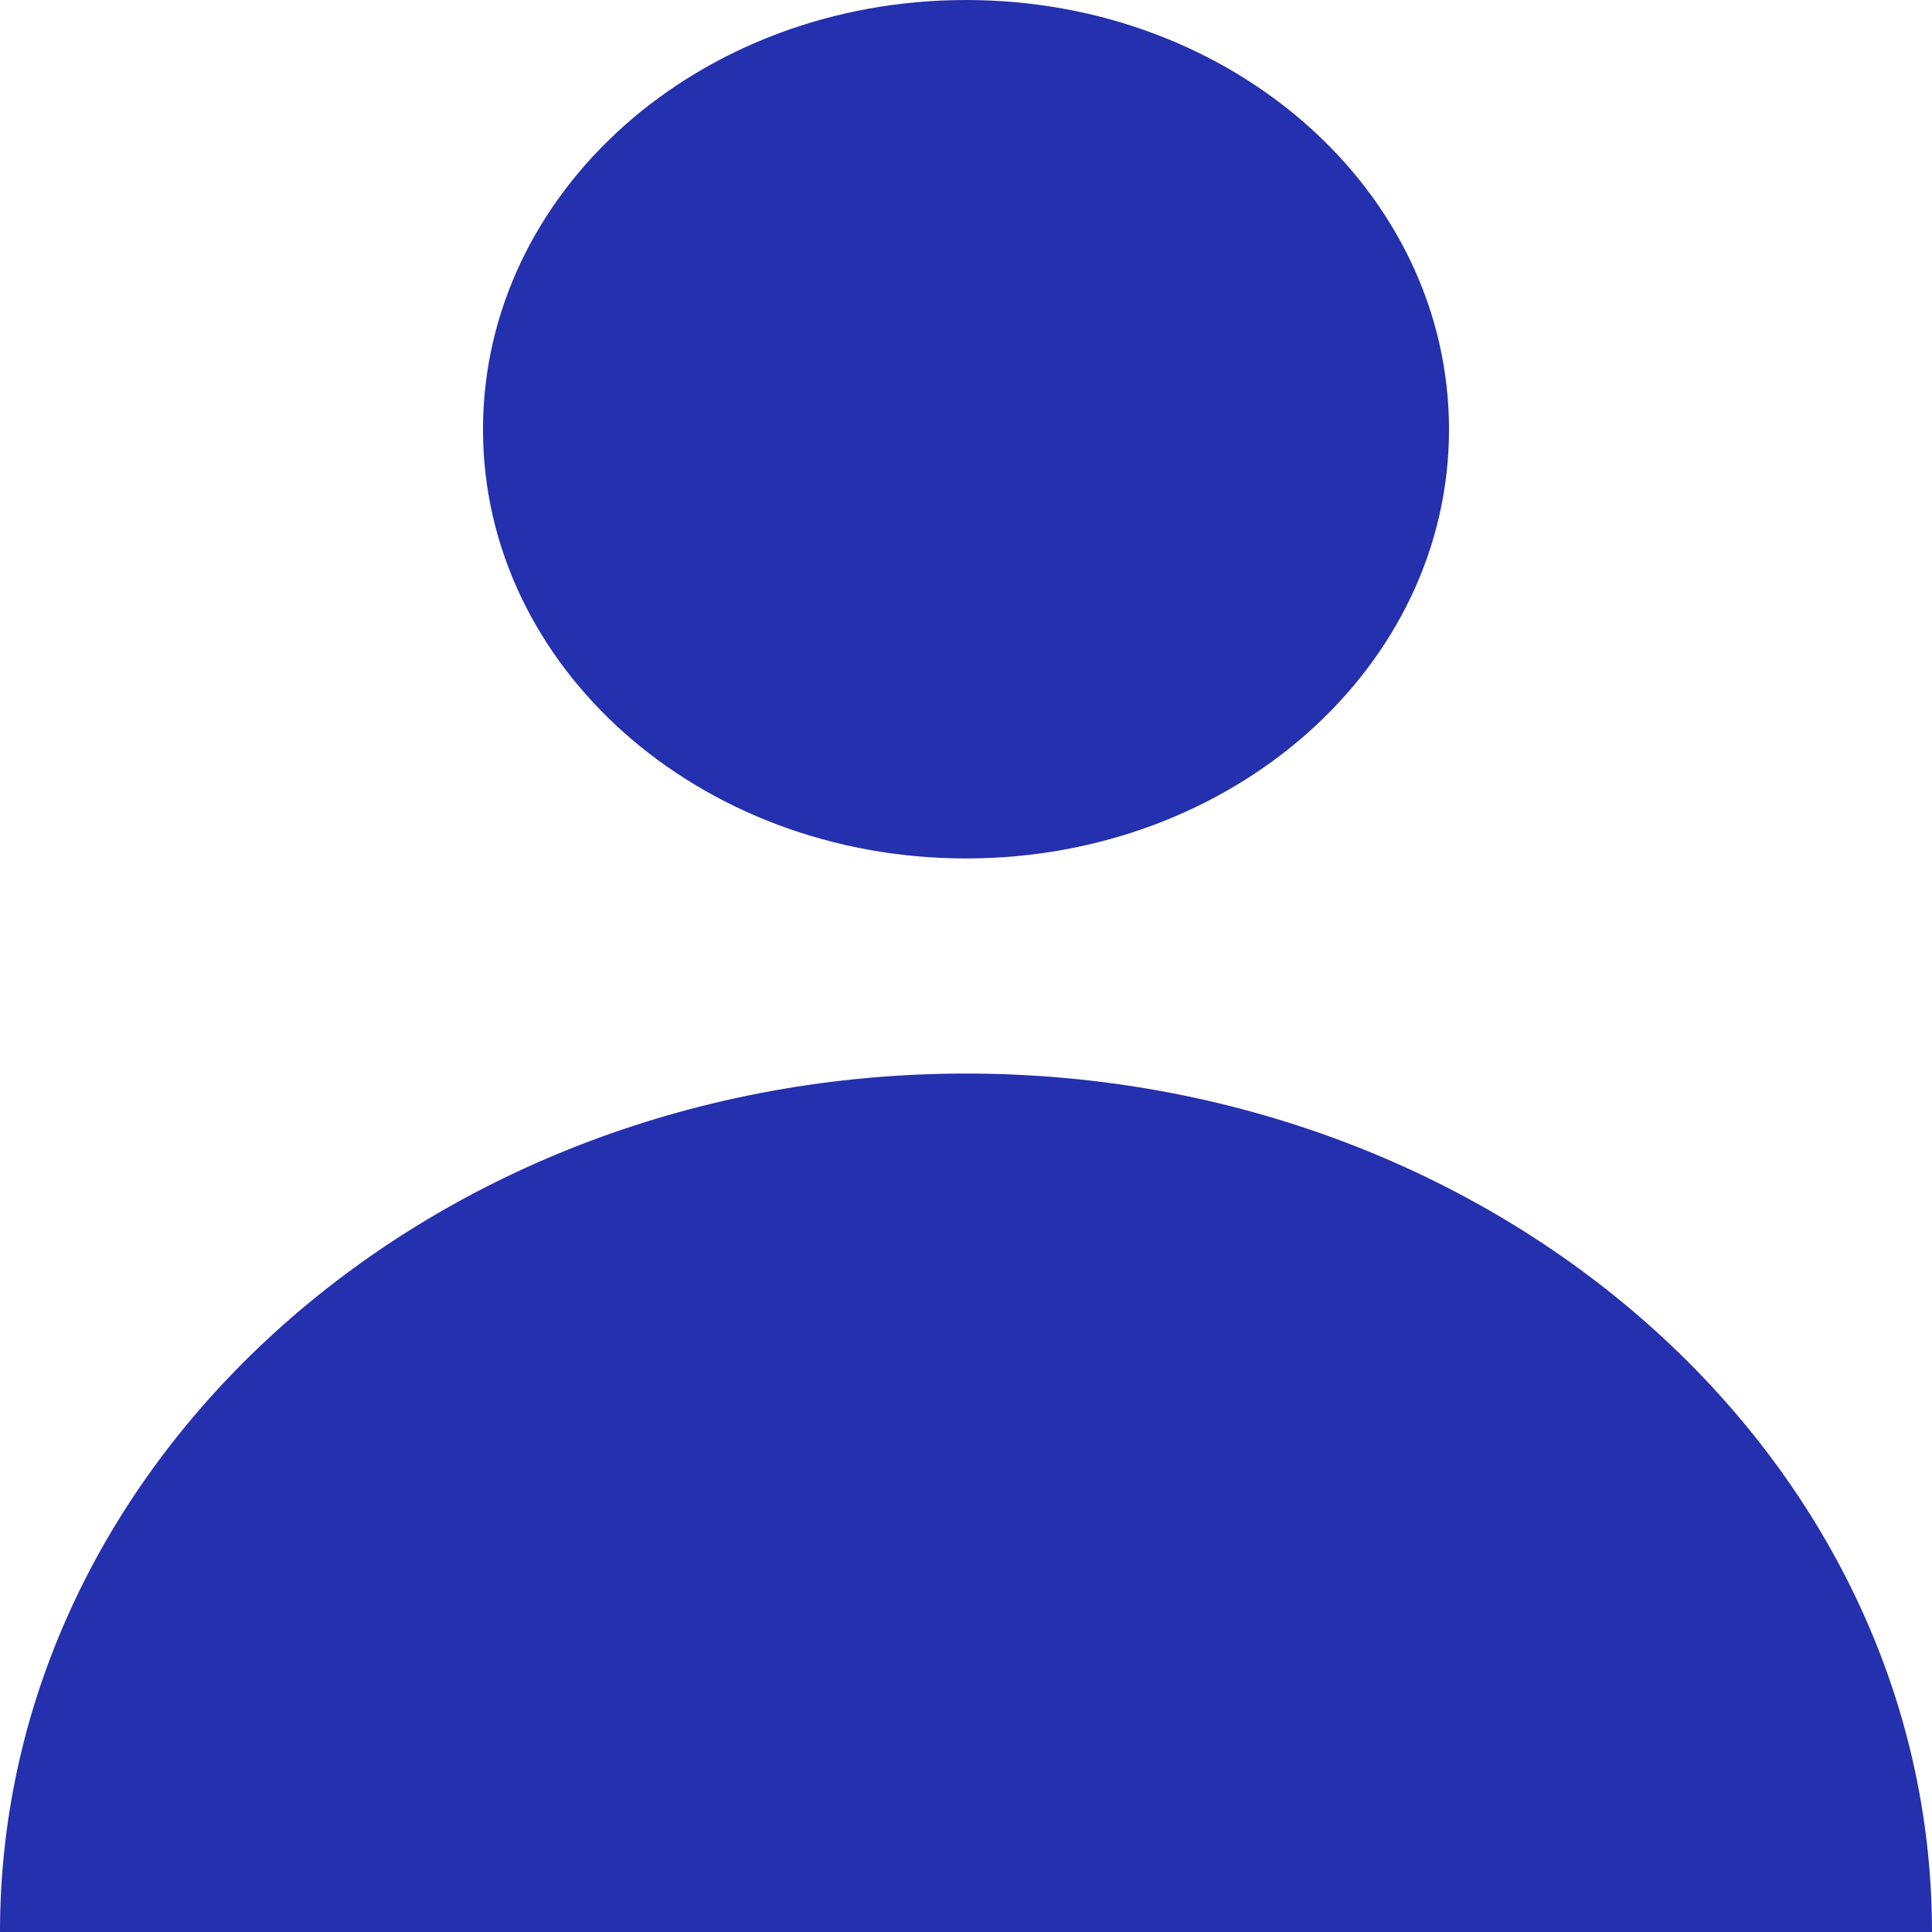 <svg version="1.2" baseProfile="tiny-ps" xmlns="http://www.w3.org/2000/svg" viewBox="0 0 30 30" width="30" height="30">
	<title>Pasta 1</title>
	<style>
		tspan { white-space:pre }
		.shp0 { fill: #2430ad } 
	</style>
	<g id="Pasta 1">
		<path id="Layer" class="shp0" d="M15 13.33C10.85 13.33 7.5 10.35 7.5 6.67C7.5 2.98 10.85 0 15 0C19.15 0 22.5 2.98 22.5 6.67C22.5 10.35 19.15 13.33 15 13.33Z" />
		<path id="Layer" fill-rule="evenodd" class="shp0" d="M30 30L0 30C0 22.64 6.72 16.67 15 16.67C23.28 16.67 30 22.64 30 30ZM15.01 43.33L14.99 43.33C14.99 43.33 15 43.33 15 43.33C15 43.33 15.01 43.33 15.01 43.33Z" />
	</g>
</svg>